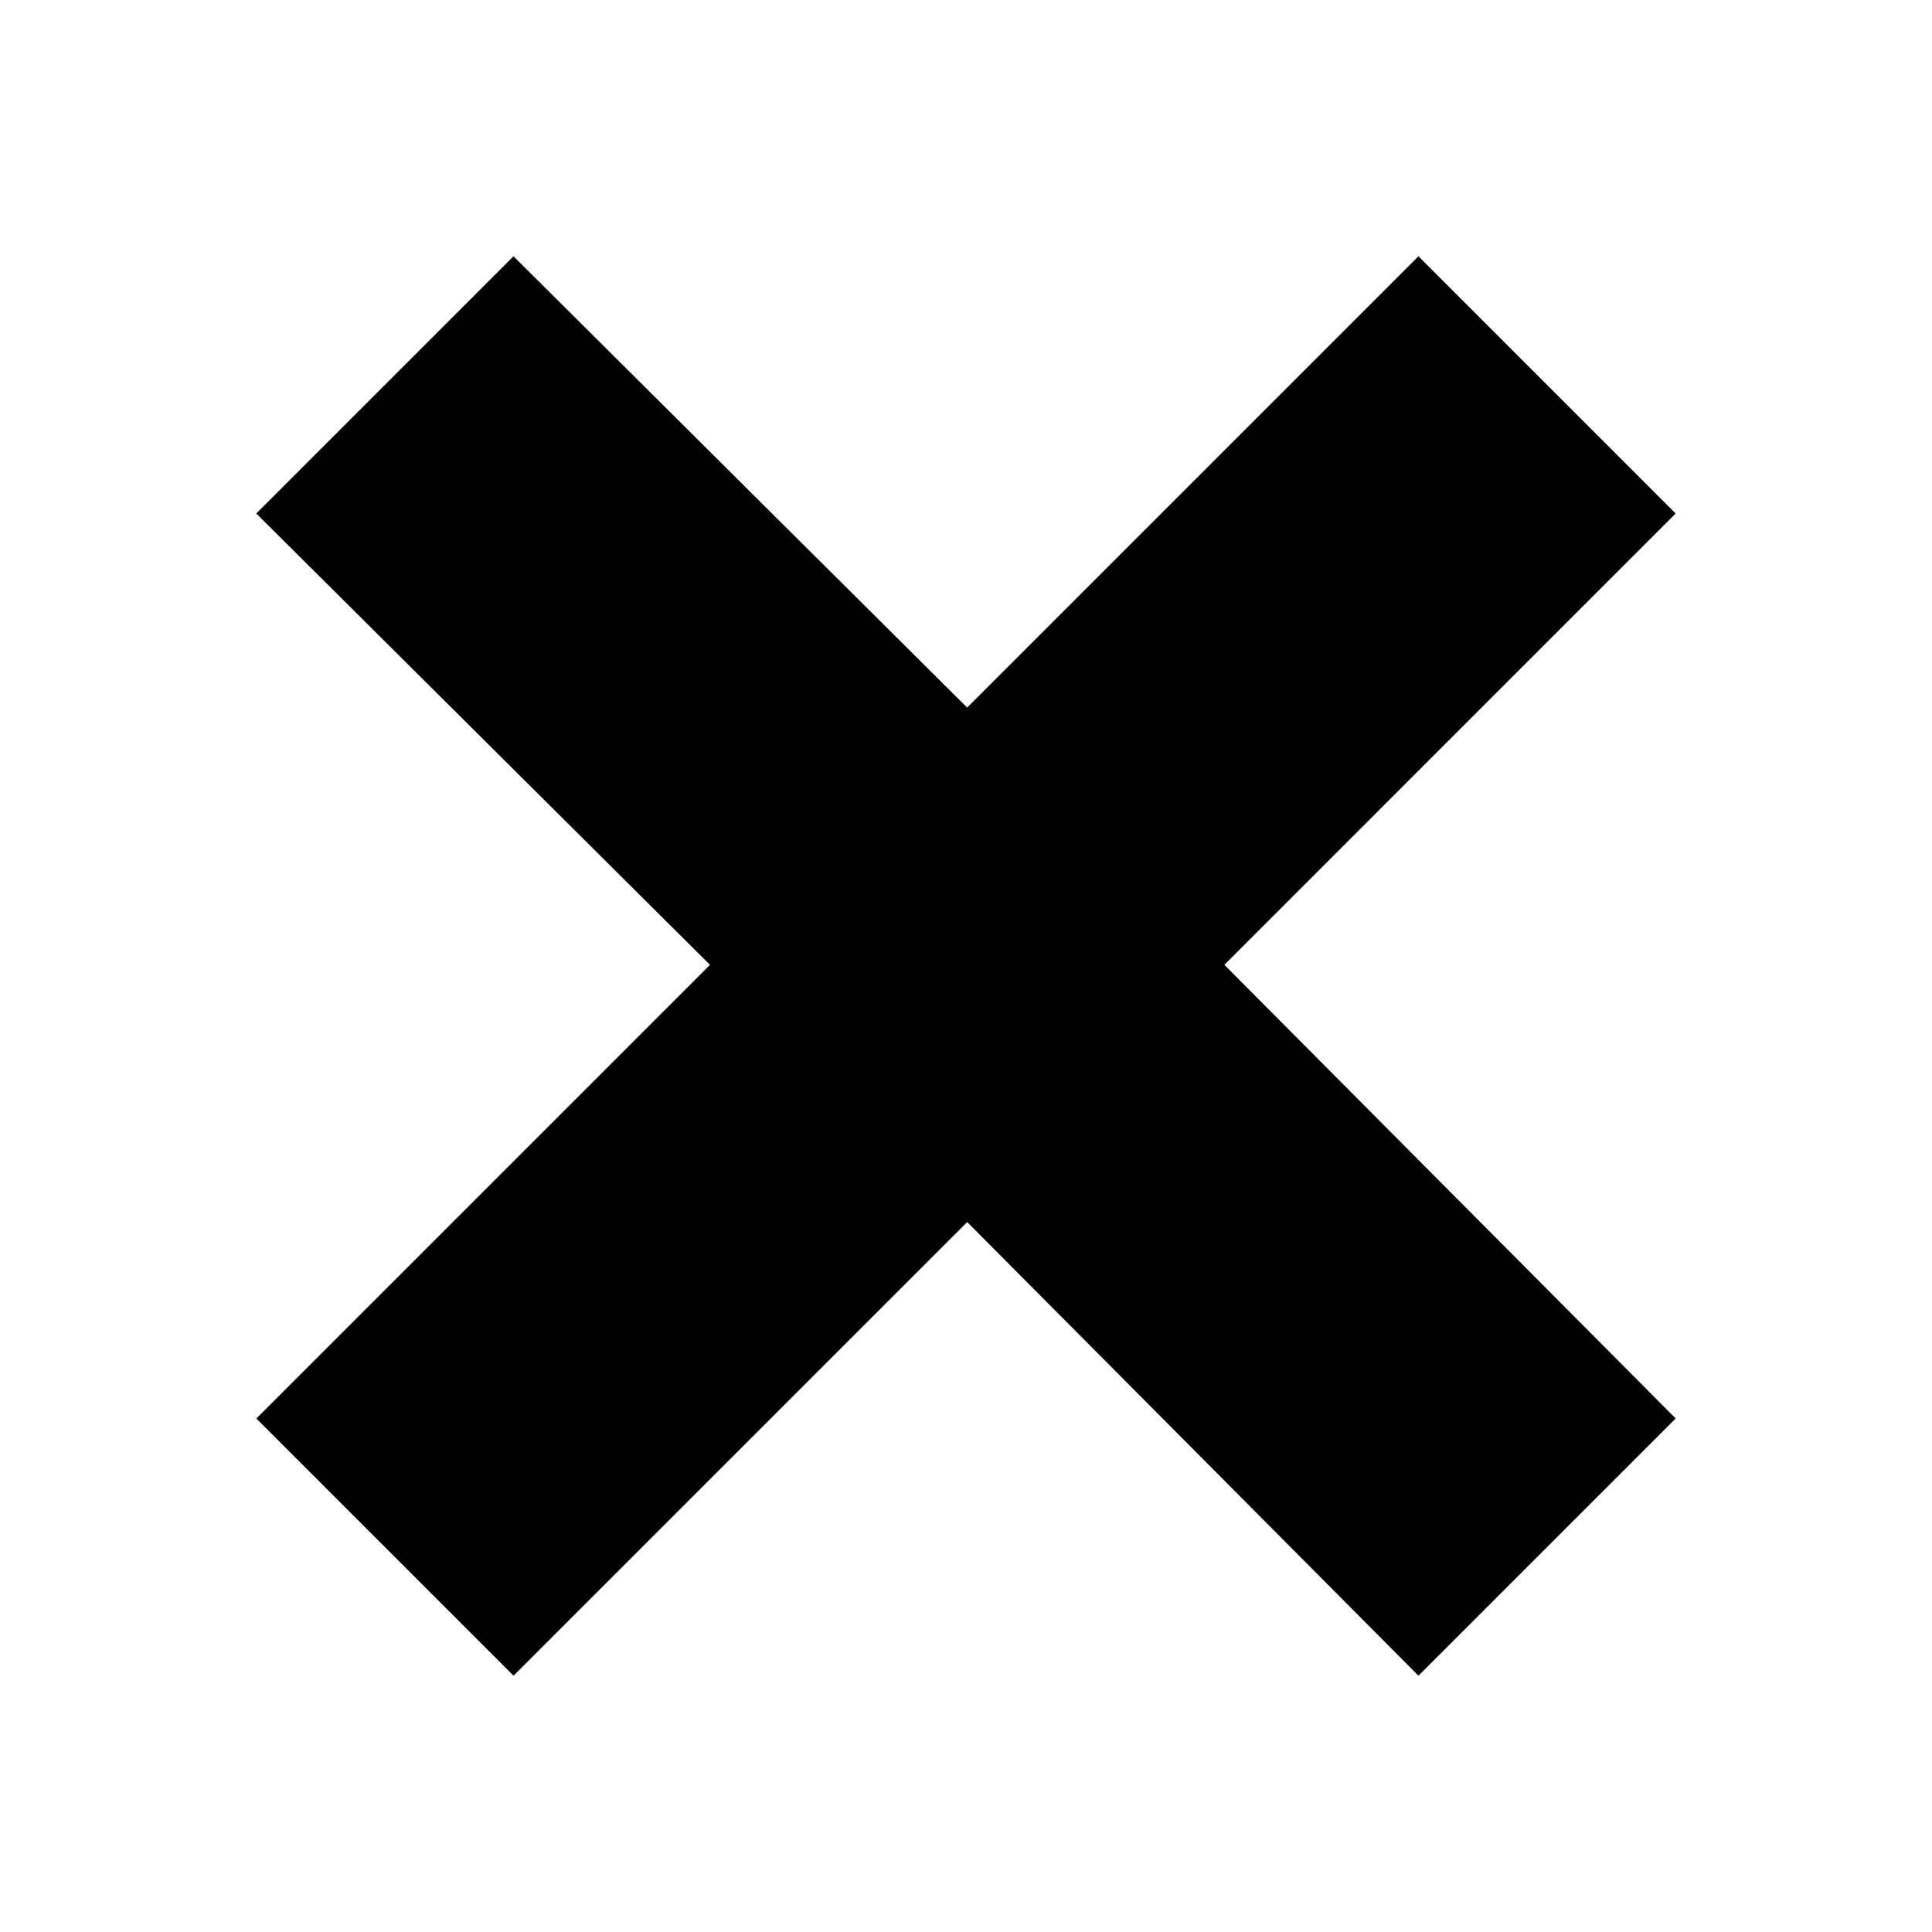 <?xml version="1.0" encoding="UTF-8"?>
<!-- Uploaded to: SVG Repo, www.svgrepo.com, Generator: SVG Repo Mixer Tools -->
<svg fill="#000000" width="800px" height="800px" version="1.1" viewBox="144 144 512 512" xmlns="http://www.w3.org/2000/svg">
 <path d="m468.47 399.69 119.6 120.22-68.164 68.168-119.59-120.22-120.22 120.22-68.164-68.164 120.22-120.22-120.23-119.61 68.164-68.164 120.22 119.6 119.6-119.6 68.164 68.164z"/>
</svg>